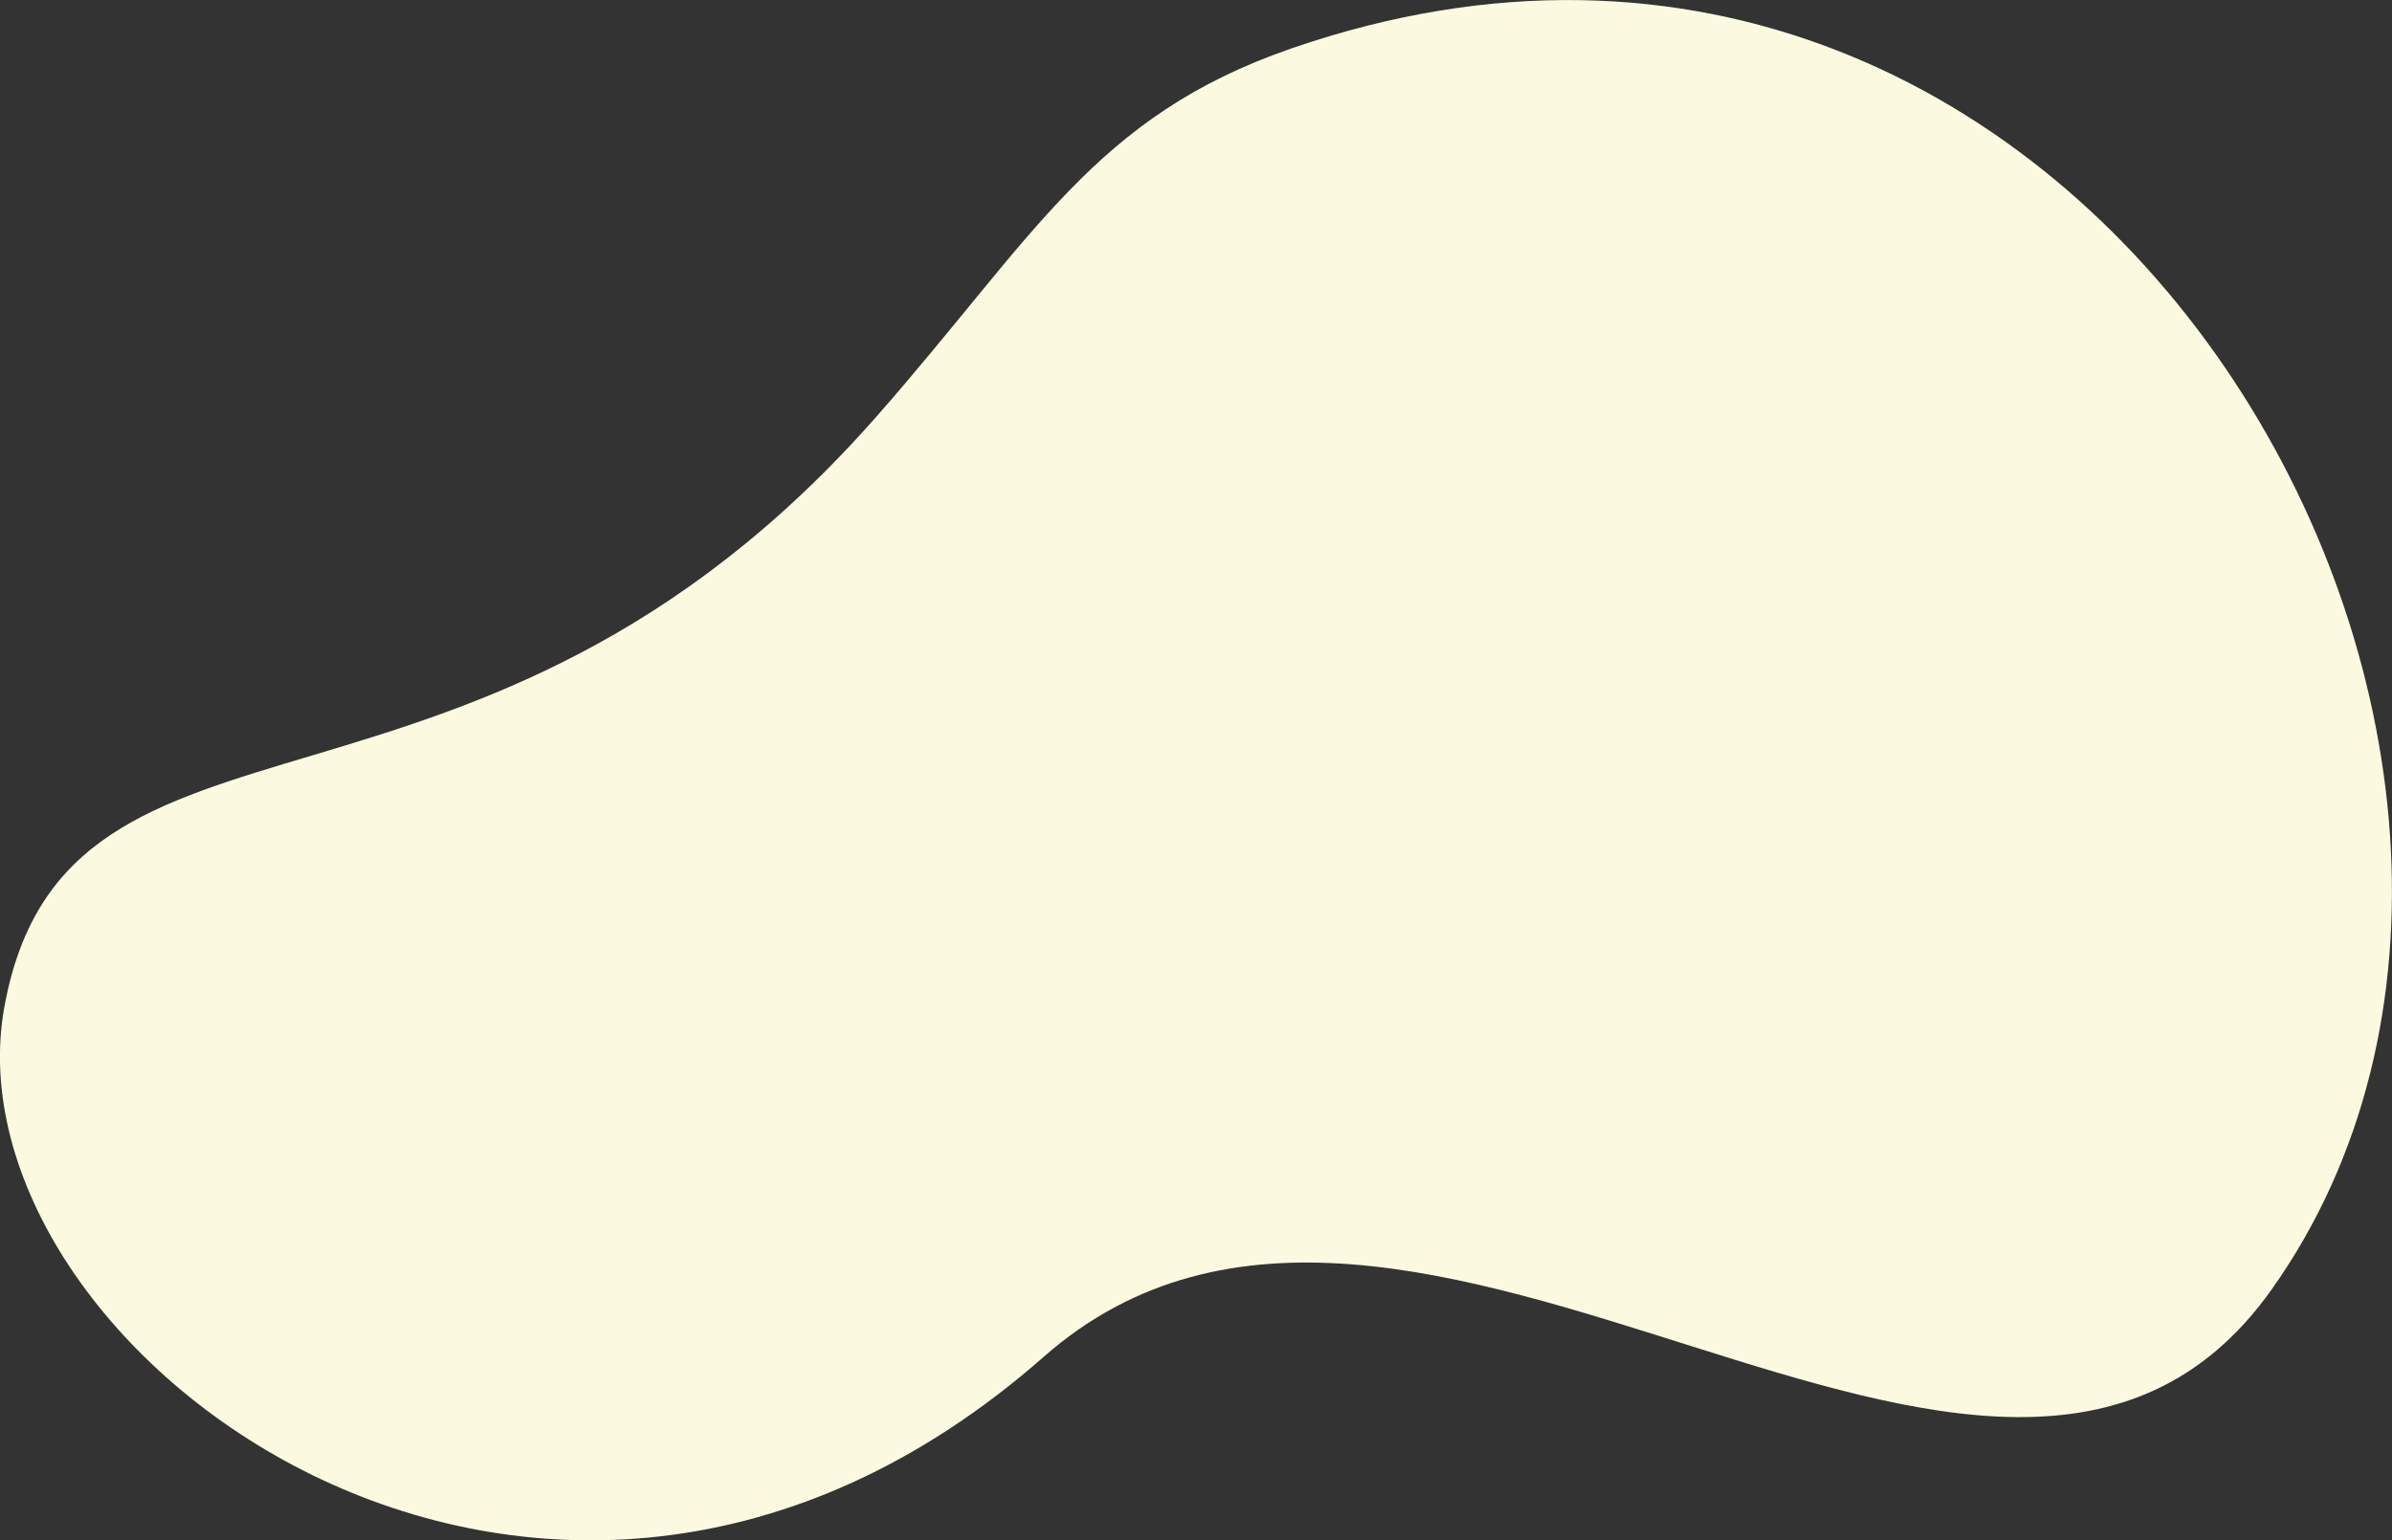 <svg xmlns="http://www.w3.org/2000/svg" id="Ebene_2" data-name="Ebene 2" viewBox="0 0 227.89 146.79"><rect x="0" y="0" width="227.89" height="146.79" fill="#333333" stroke="none"/><g id="Ebene_1-2" data-name="Ebene 1"><path d="M123.02,4.62c-18.75,6.48-24.43,17.89-39.44,34.99C45.26,83.26,6.34,63.45.42,95.94c-5.92,32.49,51.19,75.43,99.01,33.37,34.95-30.74,90.93,30.24,116.97-6.39C252.13,72.67,199.9-21.95,123.02,4.62Z" style="fill: #fbf9df; stroke-width: 0px;"></path></g></svg>